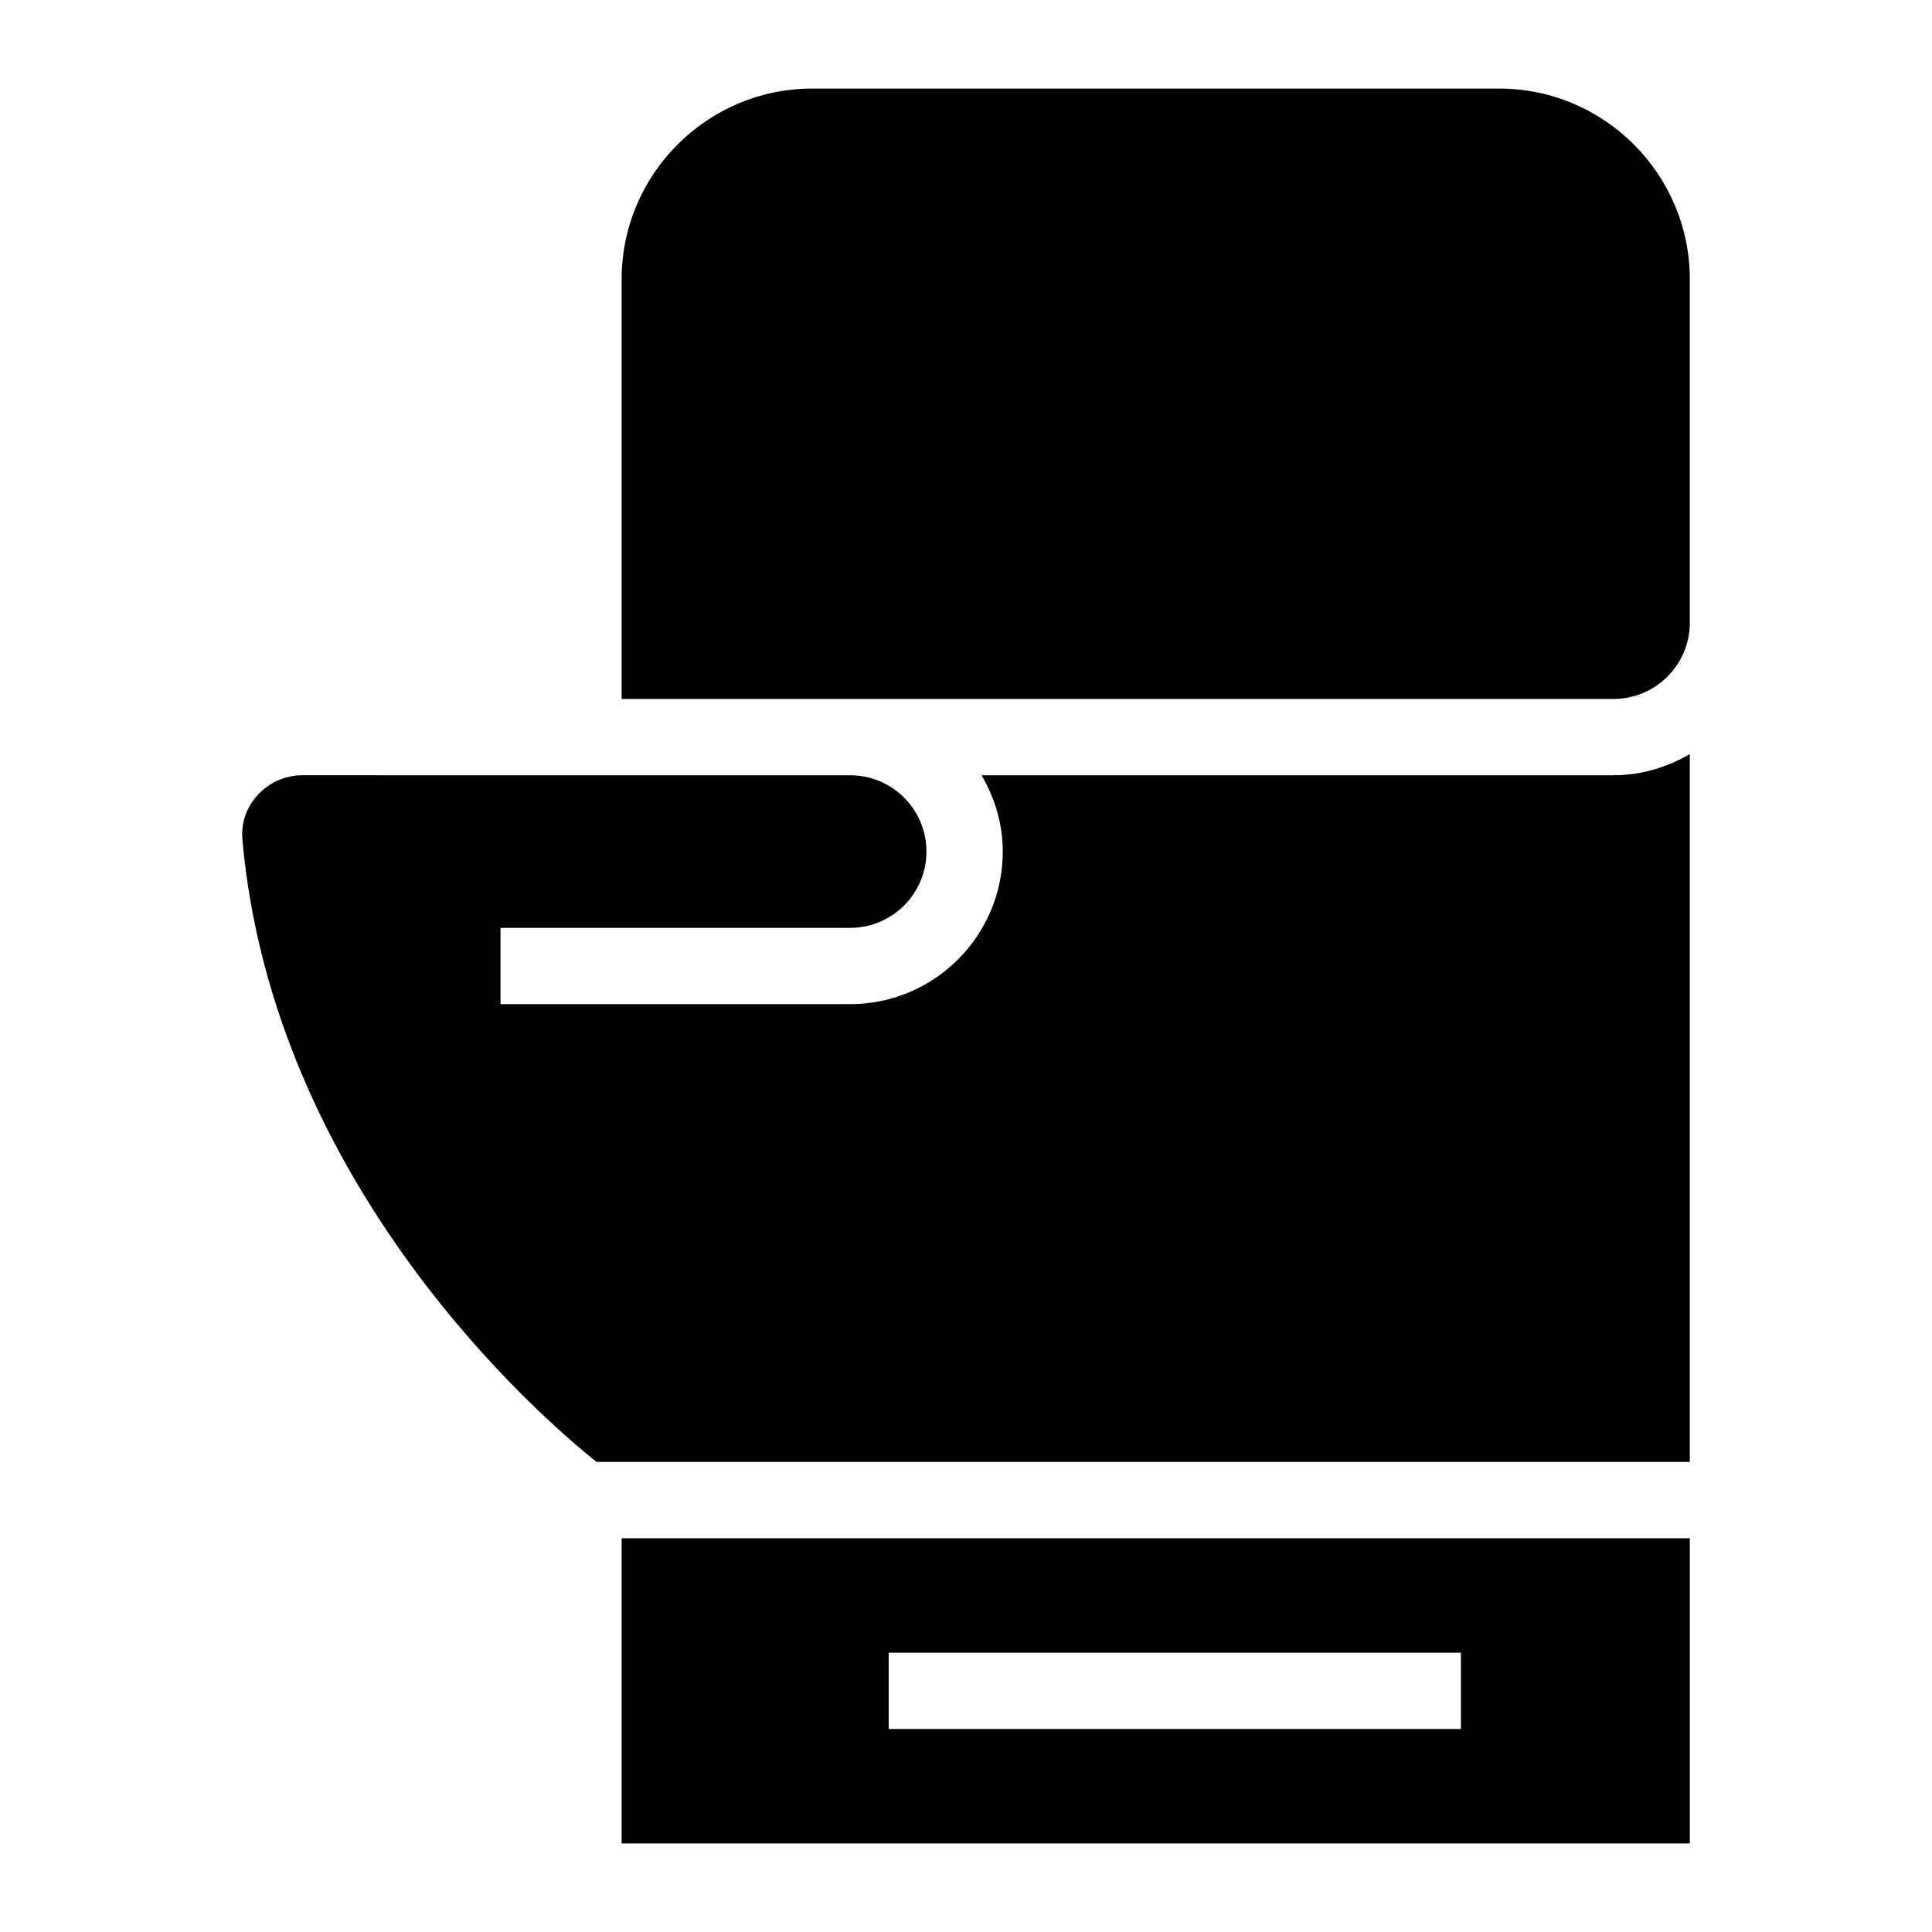 <?xml version="1.0" encoding="UTF-8"?>
<!-- Uploaded to: ICON Repo, www.iconrepo.com, Generator: ICON Repo Mixer Tools -->
<svg fill="#000000" width="800px" height="800px" version="1.1" viewBox="144 144 512 512" xmlns="http://www.w3.org/2000/svg">
 <g>
  <path d="m541.27 167.47h-181.98c-27.871 0-50.551 22.68-50.551 50.551v111.21h262.86c11.152 0 20.219-9.074 20.219-20.219v-90.988c0-27.875-22.68-50.551-50.551-50.551z"/>
  <path d="m308.74 632.53h283.08v-80.879h-283.08zm70.77-50.551h151.65v20.219h-151.65z"/>
  <path d="m404.12 349.45c3.484 5.973 5.625 12.82 5.625 20.219 0 22.305-18.141 40.441-40.441 40.441h-92.664v-20.219h92.664c11.152 0 20.219-9.074 20.219-20.219 0-11.148-9.066-20.219-20.219-20.219h-0.004l-145.16-0.004c-4.492 0-8.812 1.906-11.855 5.234-2.996 3.289-4.438 7.484-4.047 11.836 8.223 92.145 79.492 153.45 93.848 164.91h289.73v-187.6c-5.973 3.484-12.82 5.625-20.219 5.625z"/>
 </g>
</svg>